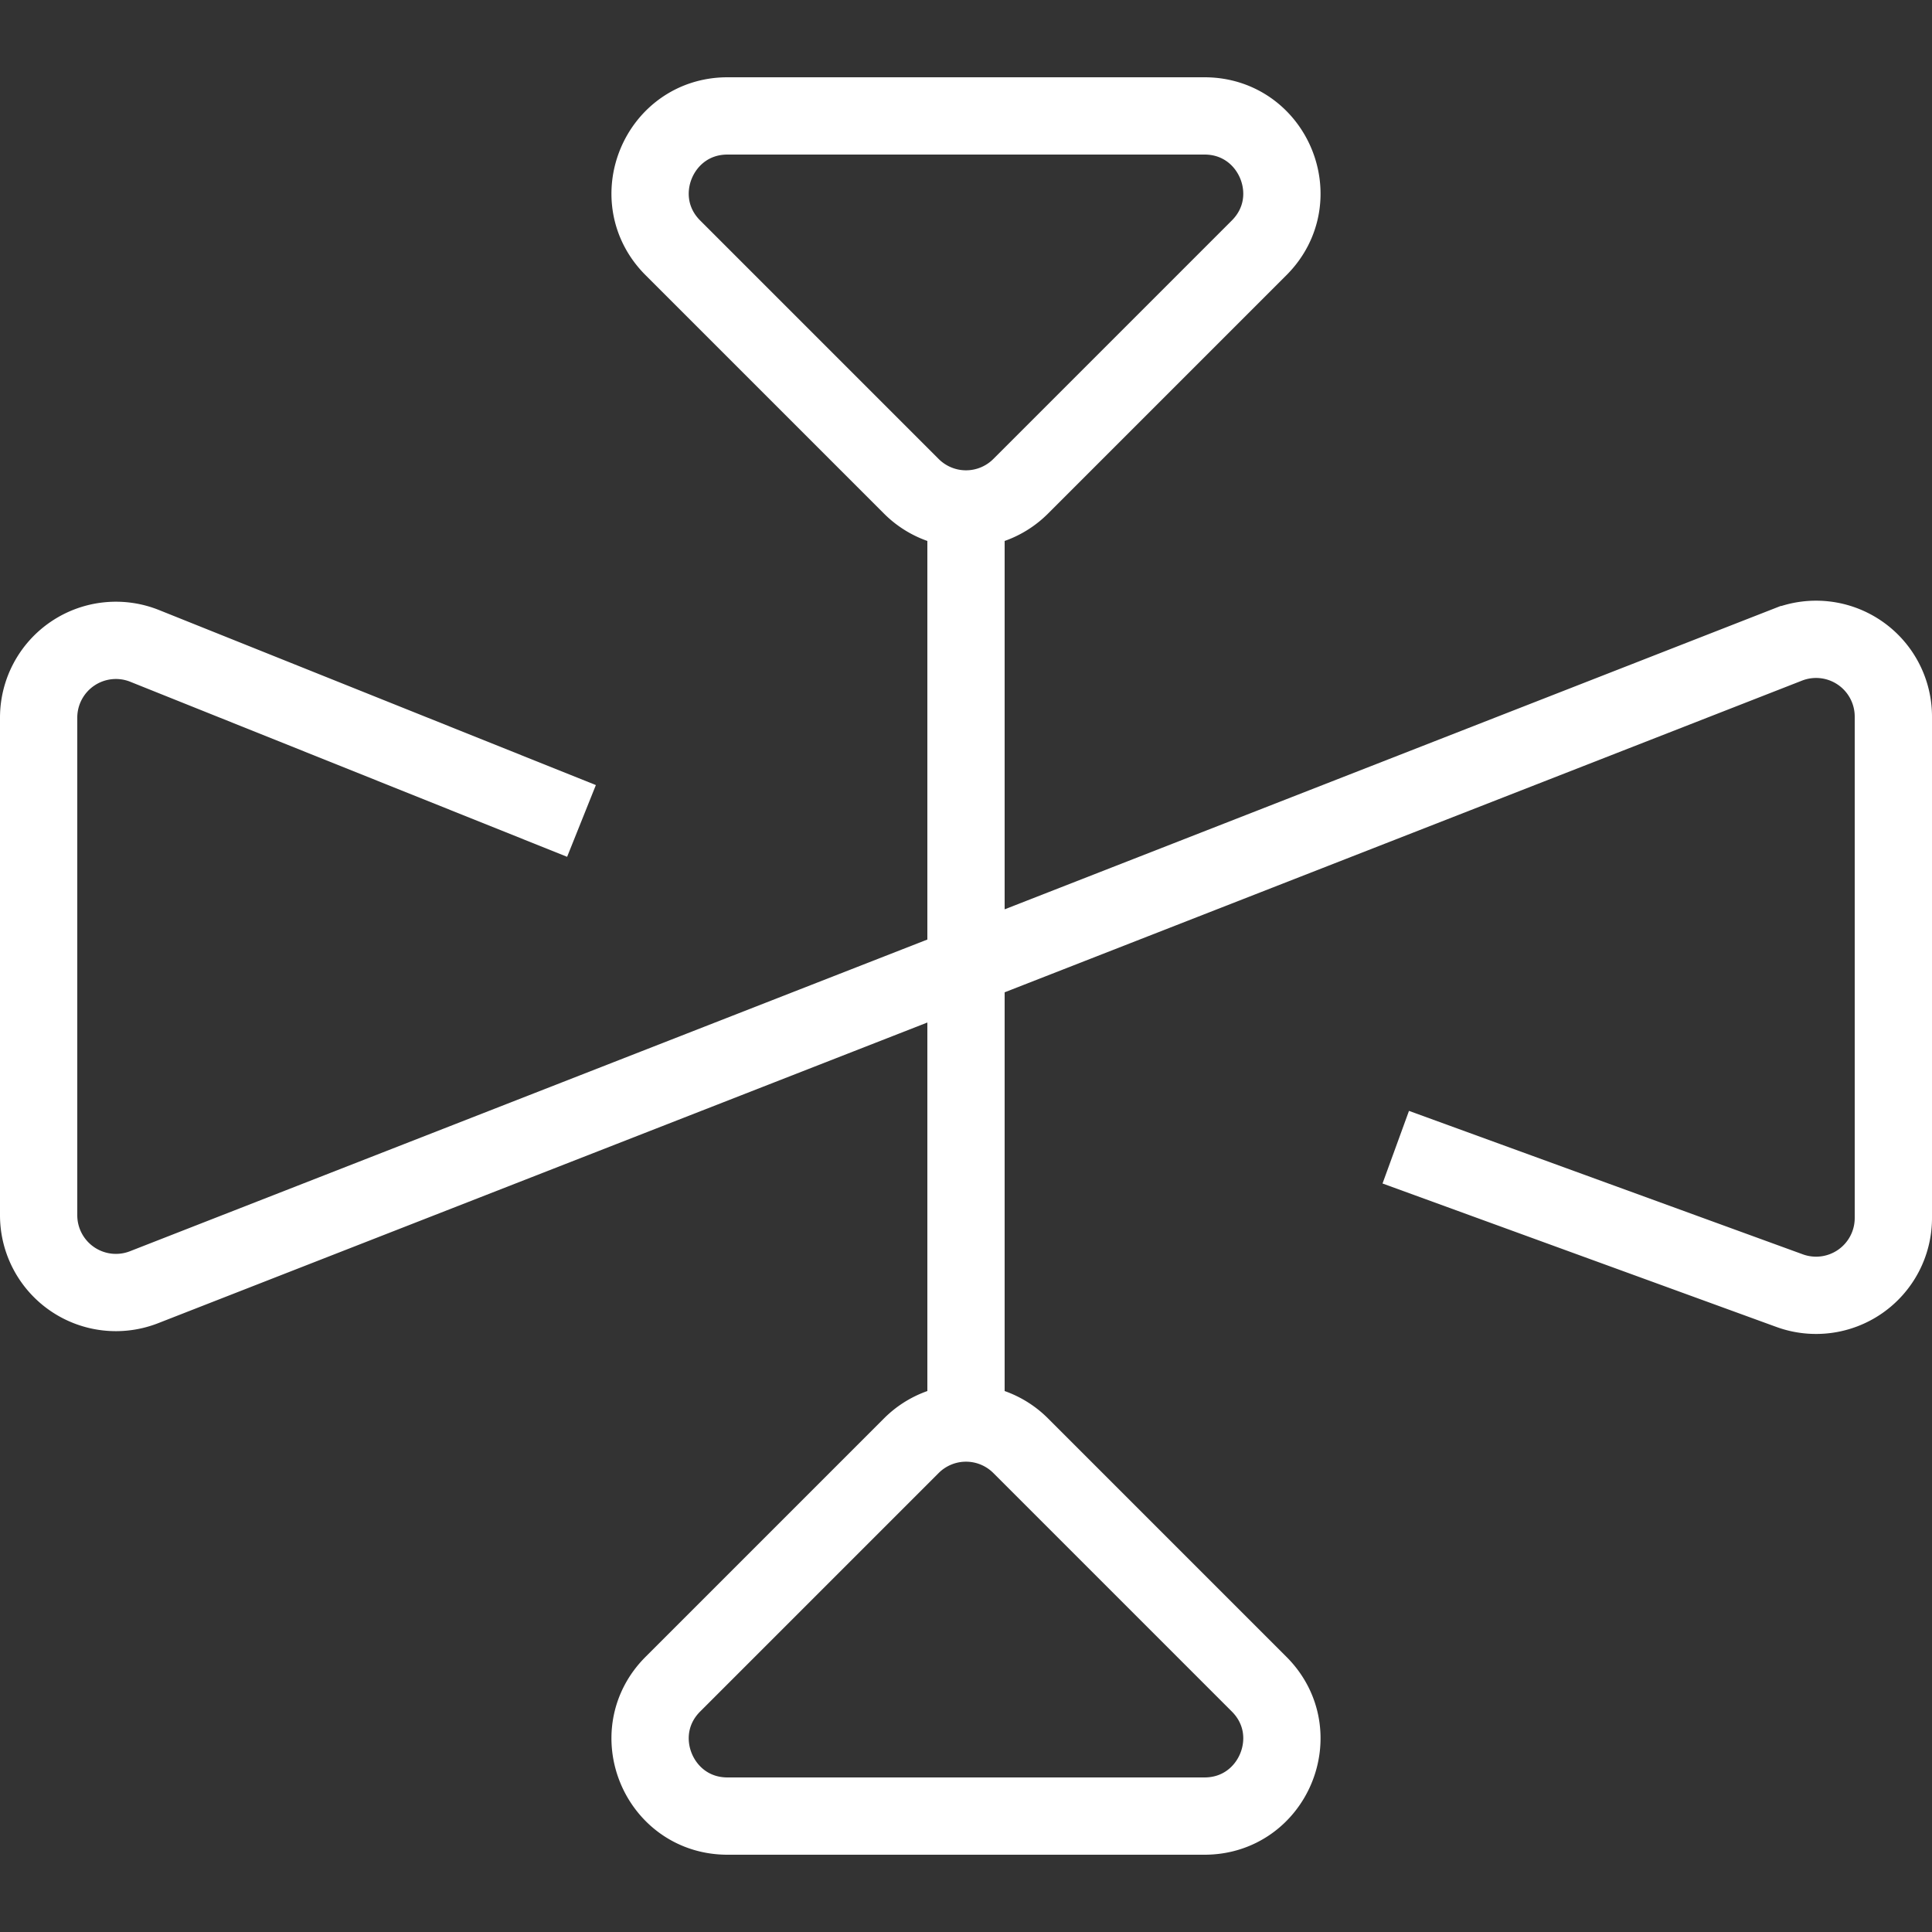 <svg xmlns="http://www.w3.org/2000/svg" fill="none" viewBox="0 0 50 50"><rect x="0" y="0" width="50" height="50" fill="#333333" stroke="none"/><path stroke="#fff" stroke-width="2" d="m15.049 21.246-11.305-4.53A2 2 0 0 0 1 18.573V31.45a2 2 0 0 0 2.728 1.863l42.544-16.63A2 2 0 0 1 49 18.546v12.976a2 2 0 0 1-2.684 1.88l-10.194-3.713M31.172 47H18.828c-1.781 0-2.674-2.154-1.414-3.414l6.172-6.172a2 2 0 0 1 2.828 0l6.172 6.172c1.26 1.26.367 3.414-1.414 3.414ZM31.172 3H18.828c-1.781 0-2.674 2.154-1.414 3.414l6.172 6.172a2 2 0 0 0 2.828 0l6.172-6.172C33.846 5.154 32.953 3 31.172 3ZM25 14v22"/></svg>